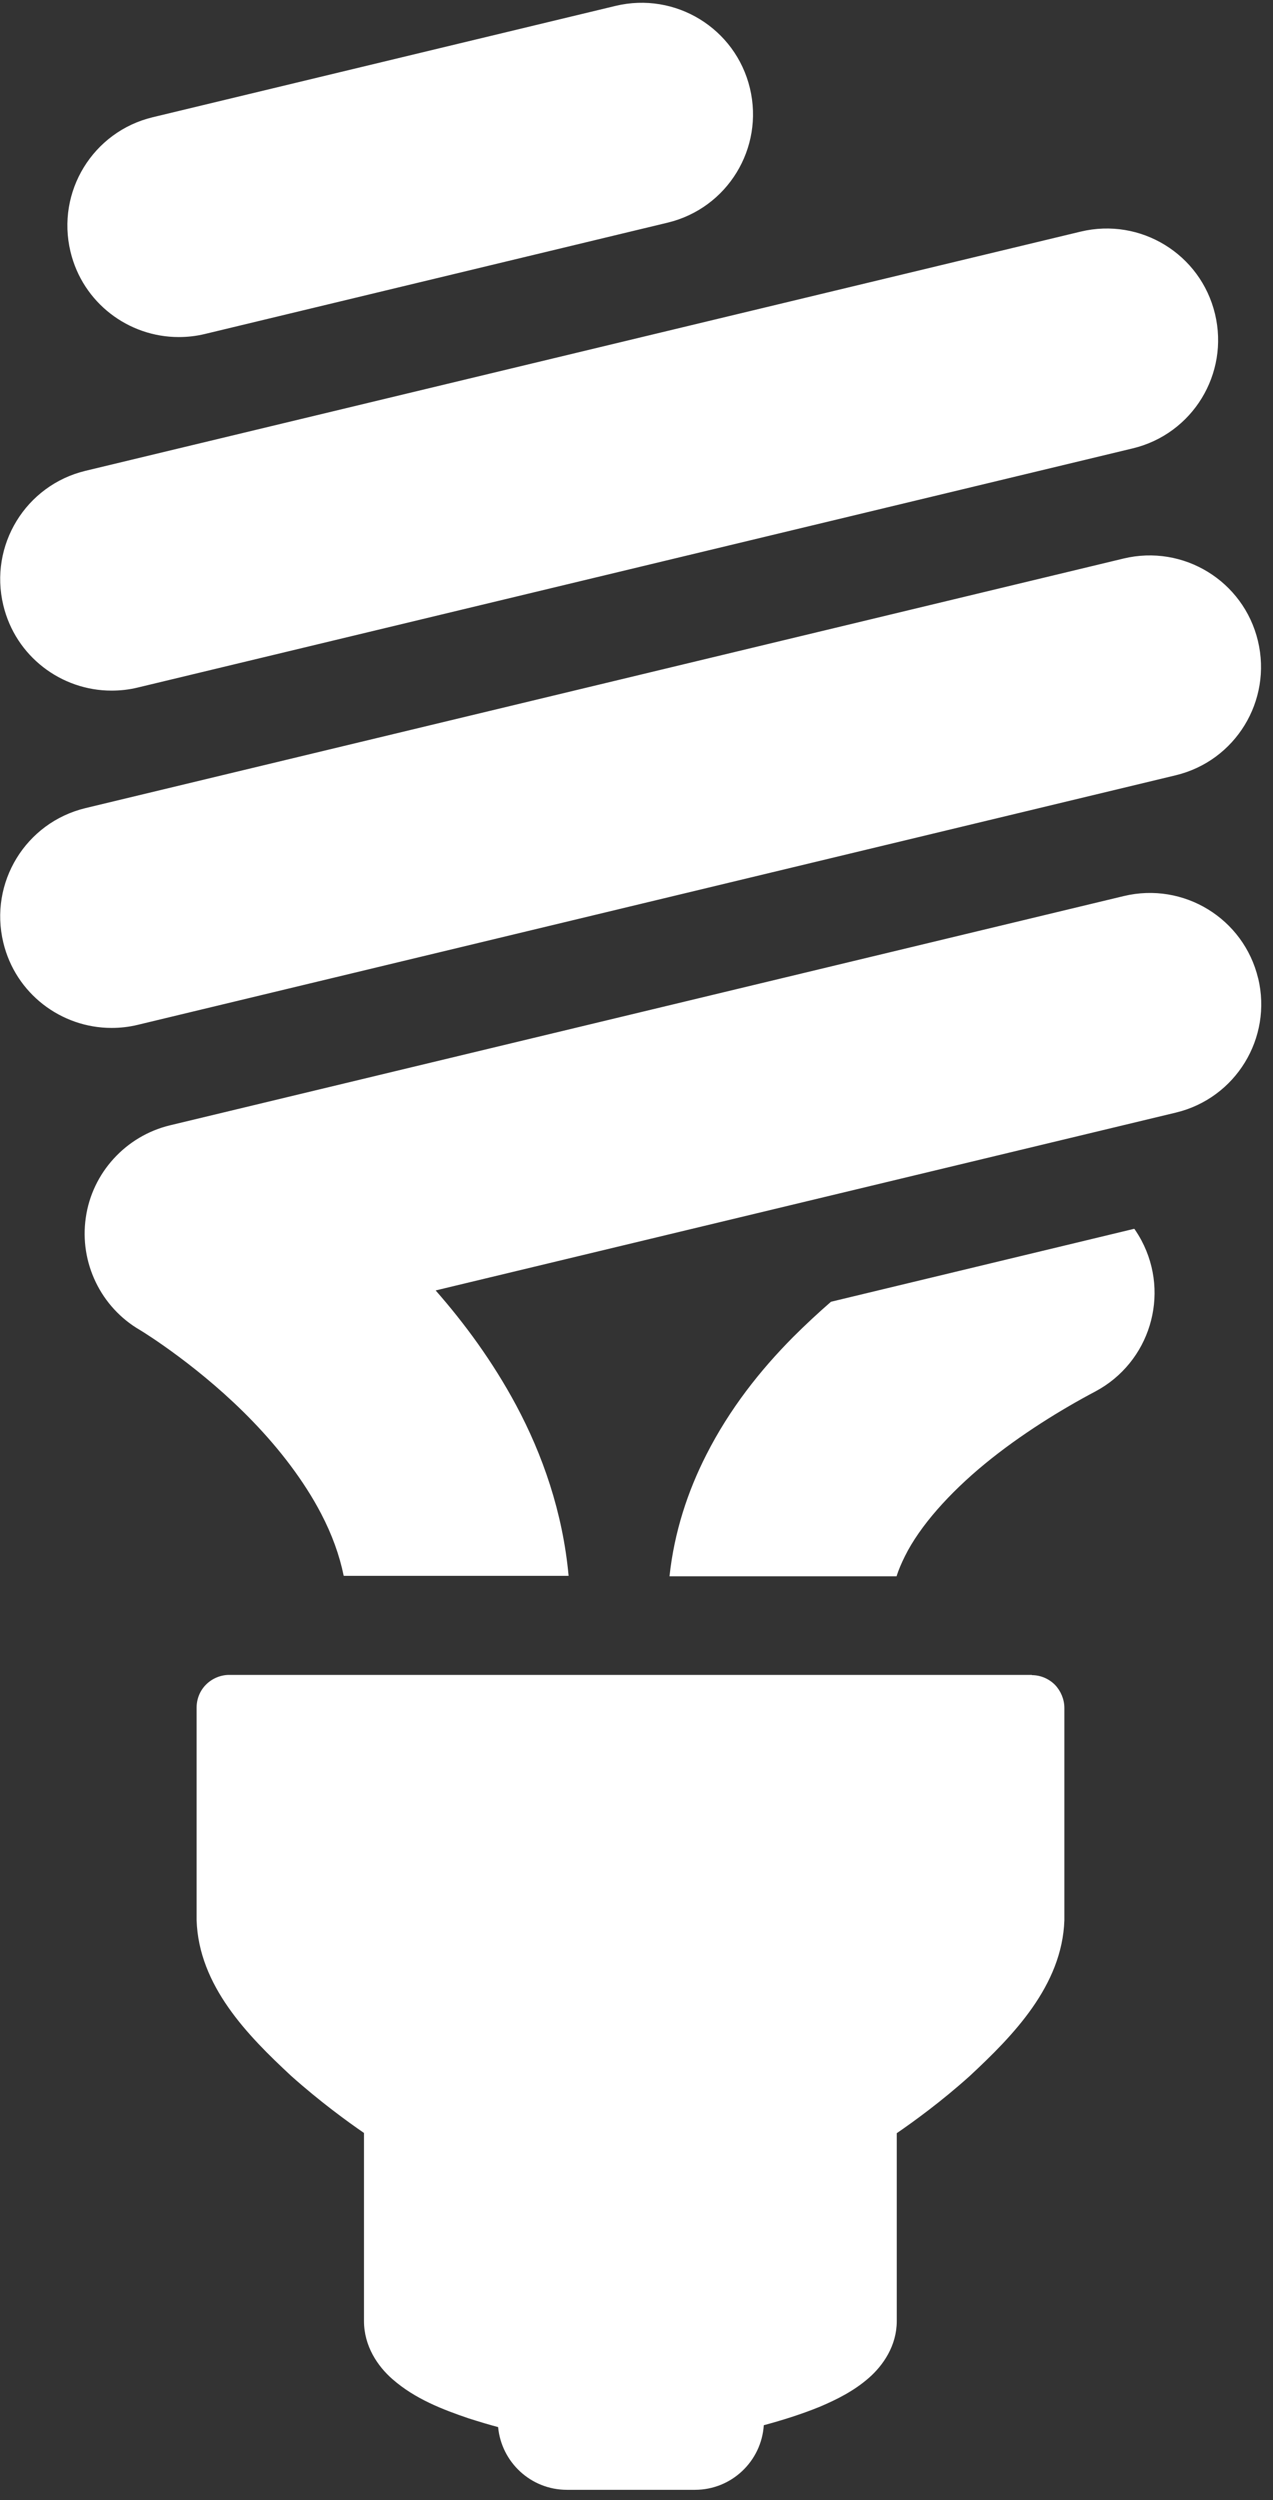 <svg width="54" height="106" viewBox="0 0 54 106" fill="none" xmlns="http://www.w3.org/2000/svg">
<rect x="0" y="0" width="54" height="106" fill="#333333" stroke="none"/>
<path d="M43.78 71.01H9.72C9.36 71.01 9 71.16 8.74 71.42C8.48 71.68 8.34 72.03 8.34 72.4V81.41C8.43 84.19 10.51 86.3 12.35 88.01C13.56 89.09 14.74 89.95 15.44 90.43V98.4C15.44 99.47 16.02 100.32 16.65 100.87C17.61 101.71 18.79 102.16 19.88 102.53C20.32 102.67 20.75 102.8 21.13 102.9C21.27 104.39 22.52 105.56 24.05 105.56H29.48C31.03 105.56 32.3 104.35 32.4 102.82C33.11 102.63 33.96 102.37 34.77 102.04C35.5 101.73 36.22 101.37 36.85 100.82C37.46 100.29 38.04 99.45 38.04 98.41V90.44C38.74 89.96 39.93 89.1 41.13 88.02C42.97 86.31 45.05 84.19 45.15 81.42V72.41C45.15 72.05 45 71.69 44.75 71.43C44.49 71.17 44.14 71.02 43.77 71.02M7.58 14.29C7.95 14.29 8.32 14.25 8.69 14.16L28.32 9.44C30.86 8.83 32.42 6.28 31.811 3.74C31.201 1.2 28.65 -0.36 26.11 0.25L6.48 4.97C3.94 5.58 2.38 8.13 2.99 10.67C3.51 12.84 5.45 14.29 7.58 14.29ZM4.73 29.28C5.1 29.28 5.47 29.24 5.84 29.15L48.05 19.01C50.59 18.4 52.15 15.85 51.54 13.31C50.93 10.77 48.38 9.21 45.84 9.82L3.63 19.96C1.09 20.57 -0.47 23.12 0.14 25.66C0.66 27.83 2.6 29.28 4.73 29.28ZM5.84 43.45L49.87 32.87C52.41 32.26 53.97 29.71 53.36 27.17C52.75 24.63 50.2 23.07 47.66 23.68L3.63 34.26C1.09 34.87 -0.47 37.42 0.14 39.96C0.66 42.13 2.6 43.58 4.73 43.58C5.1 43.58 5.47 43.54 5.84 43.45ZM48.1 52.1L35.25 55.19C34.71 55.66 34.17 56.16 33.64 56.69C32.25 58.09 30.95 59.73 29.96 61.68C29.18 63.21 28.6 64.95 28.4 66.83H38.03C38.12 66.55 38.24 66.27 38.39 65.97C39.02 64.7 40.27 63.3 41.78 62.06C43.29 60.82 45.03 59.75 46.47 58.99C48.77 57.76 49.65 54.9 48.42 52.59C48.33 52.42 48.23 52.26 48.12 52.1M53.37 41.48C52.76 38.94 50.21 37.38 47.67 37.99L7.21 47.71C5.34 48.16 3.91 49.72 3.64 51.62C3.36 53.53 4.28 55.43 5.94 56.39C6.14 56.51 8.56 58.01 10.74 60.28C11.86 61.44 12.9 62.79 13.62 64.17C14.08 65.05 14.4 65.93 14.58 66.81H24.12C23.87 64.1 23.01 61.66 21.89 59.57C20.89 57.71 19.7 56.1 18.48 54.71L49.88 47.17C52.42 46.56 53.98 44.01 53.37 41.47" fill="white"/>
</svg>
